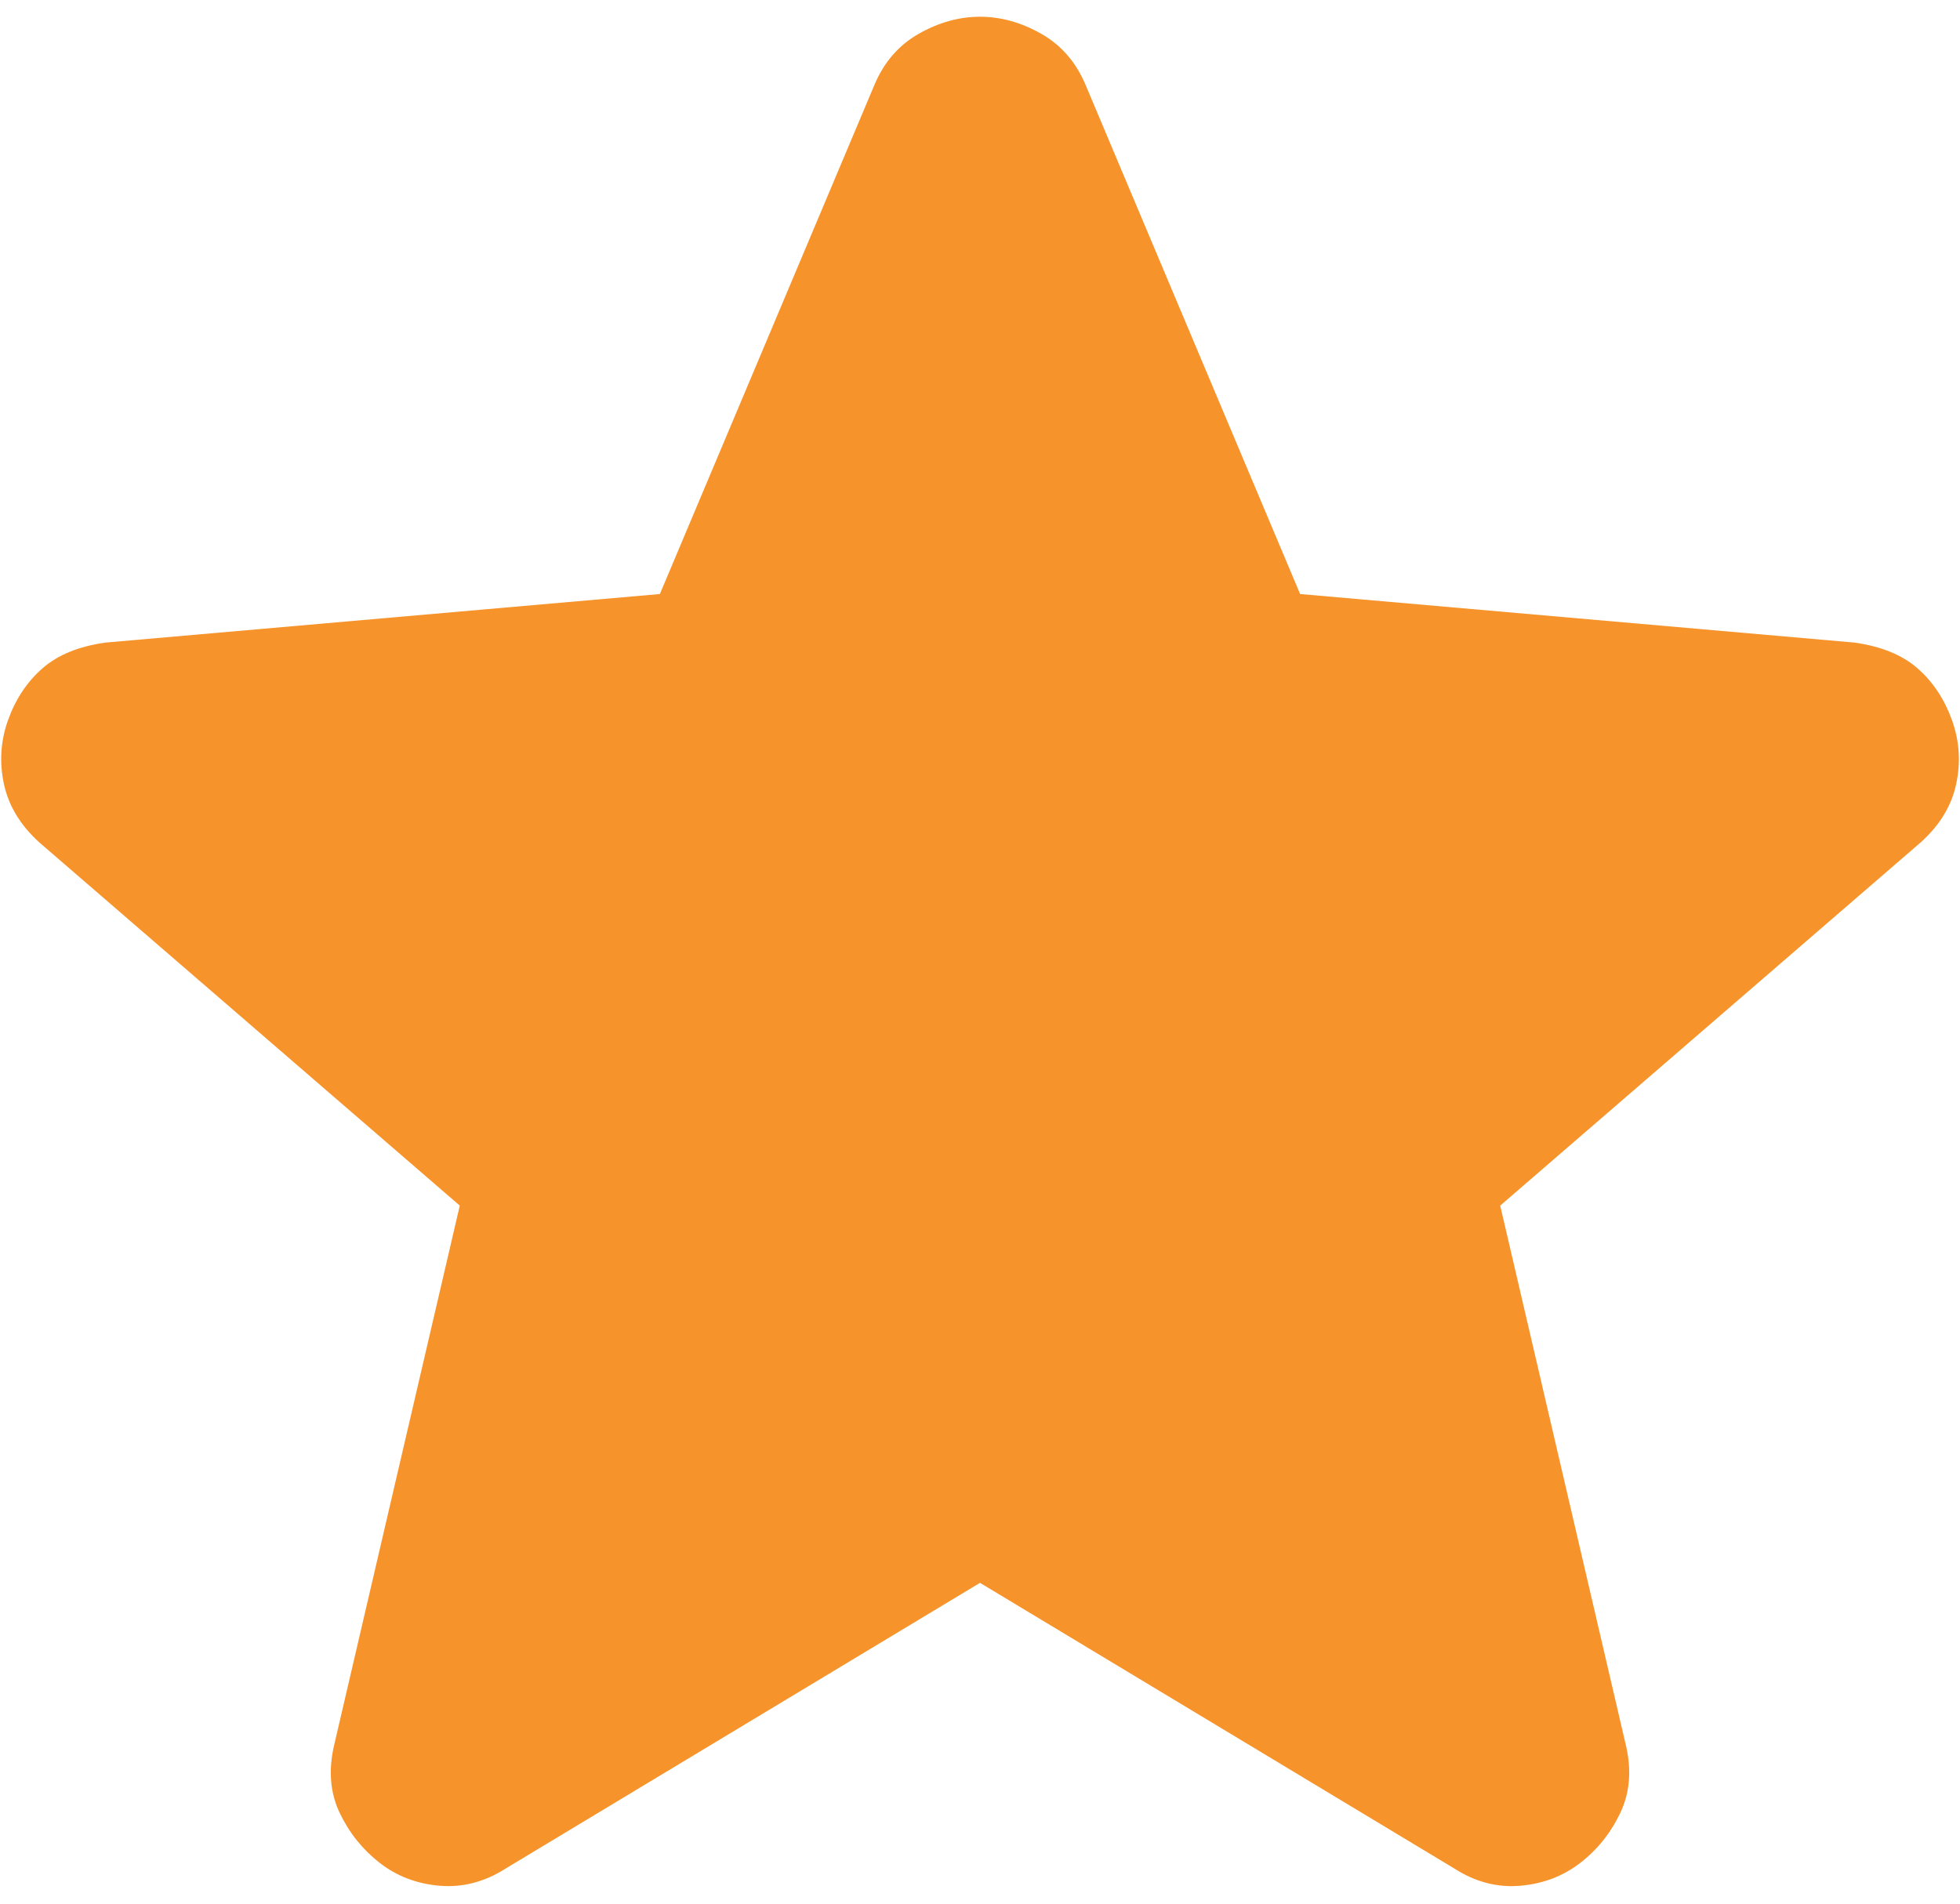 <svg width="70" height="68" viewBox="0 0 70 68" fill="none" xmlns="http://www.w3.org/2000/svg">
<path d="M35 56.54L18.054 66.748C17.305 67.224 16.523 67.428 15.706 67.36C14.889 67.292 14.175 67.02 13.562 66.544C12.95 66.067 12.473 65.473 12.133 64.759C11.793 64.046 11.725 63.246 11.929 62.358L16.421 43.065L1.414 30.1C0.734 29.488 0.309 28.789 0.14 28.005C-0.028 27.221 0.022 26.456 0.292 25.71C0.561 24.965 0.969 24.352 1.517 23.873C2.064 23.394 2.812 23.088 3.762 22.954L23.567 21.219L31.223 3.048C31.563 2.231 32.091 1.619 32.807 1.21C33.523 0.802 34.254 0.598 35 0.598C35.746 0.598 36.477 0.802 37.193 1.21C37.909 1.619 38.437 2.231 38.777 3.048L46.433 21.219L66.237 22.954C67.19 23.09 67.939 23.396 68.483 23.873C69.028 24.349 69.436 24.962 69.708 25.71C69.98 26.459 70.032 27.225 69.863 28.009C69.695 28.793 69.269 29.49 68.585 30.1L53.579 43.065L58.071 62.358C58.275 63.243 58.207 64.043 57.867 64.759C57.526 65.475 57.05 66.07 56.437 66.544C55.825 67.017 55.11 67.29 54.294 67.36C53.477 67.431 52.694 67.227 51.946 66.748L35 56.54Z" fill="#F6932A"/>
</svg>
